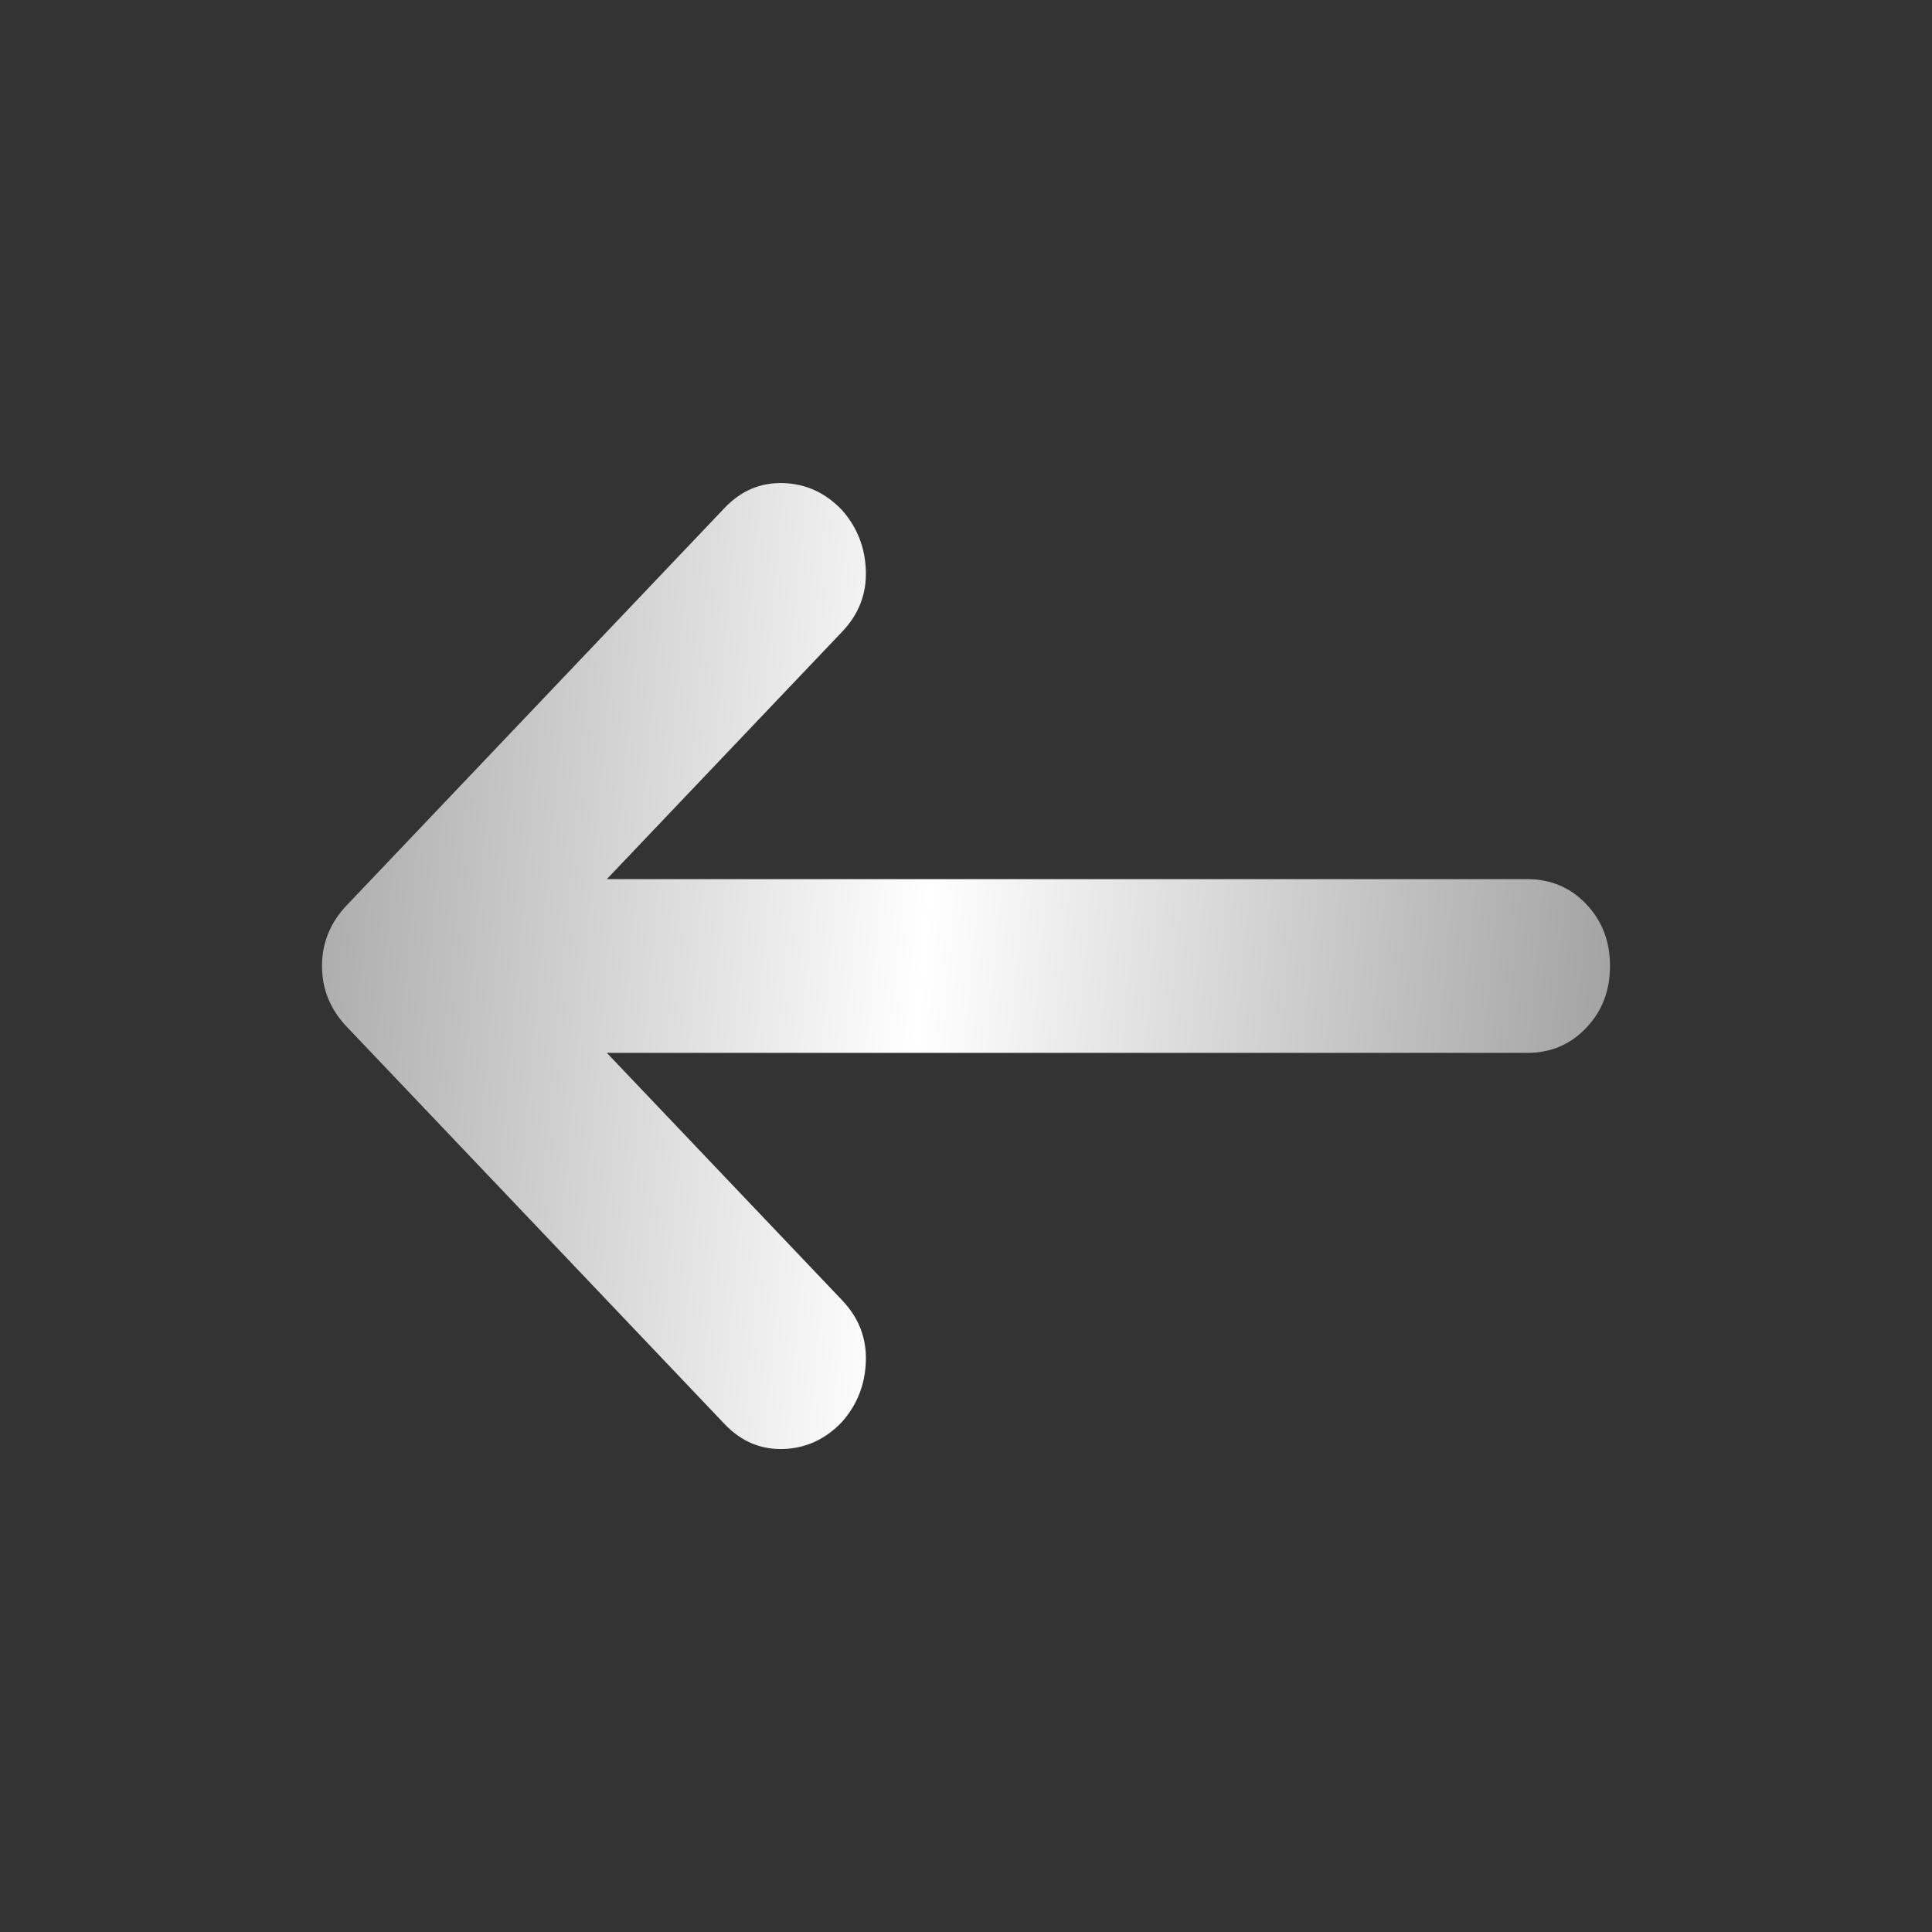 <svg width="24" height="24" viewBox="0 0 24 24" fill="none" xmlns="http://www.w3.org/2000/svg">
<rect x="0" y="0" width="24" height="24" fill="#333333" stroke="none"/>
<path d="M7.538 10.921L10.461 7.848C10.667 7.632 10.765 7.38 10.756 7.093C10.748 6.805 10.65 6.553 10.461 6.338C10.256 6.122 10.013 6.01 9.731 6.001C9.449 5.992 9.205 6.095 9 6.311L4.308 11.245C4.103 11.461 4 11.712 4 12C4 12.288 4.103 12.539 4.308 12.755L9 17.689C9.205 17.905 9.449 18.009 9.731 18C10.013 17.991 10.256 17.878 10.461 17.662C10.65 17.447 10.748 17.195 10.756 16.907C10.765 16.62 10.667 16.368 10.461 16.152L7.538 13.079L18.974 13.079C19.265 13.079 19.509 12.975 19.705 12.768C19.902 12.562 20 12.306 20 12C20 11.694 19.902 11.438 19.705 11.232C19.509 11.025 19.265 10.921 18.974 10.921L7.538 10.921Z" fill="url(#paint0_linear_2645_2902)"/>
<defs>
<linearGradient id="paint0_linear_2645_2902" x1="2.095" y1="-4.2" x2="28.735" y2="-1.802" gradientUnits="userSpaceOnUse">
<stop offset="0.053" stop-color="#999999"/>
<stop offset="0.403" stop-color="white"/>
<stop offset="0.758" stop-color="#999999"/>
</linearGradient>
</defs>
</svg>
